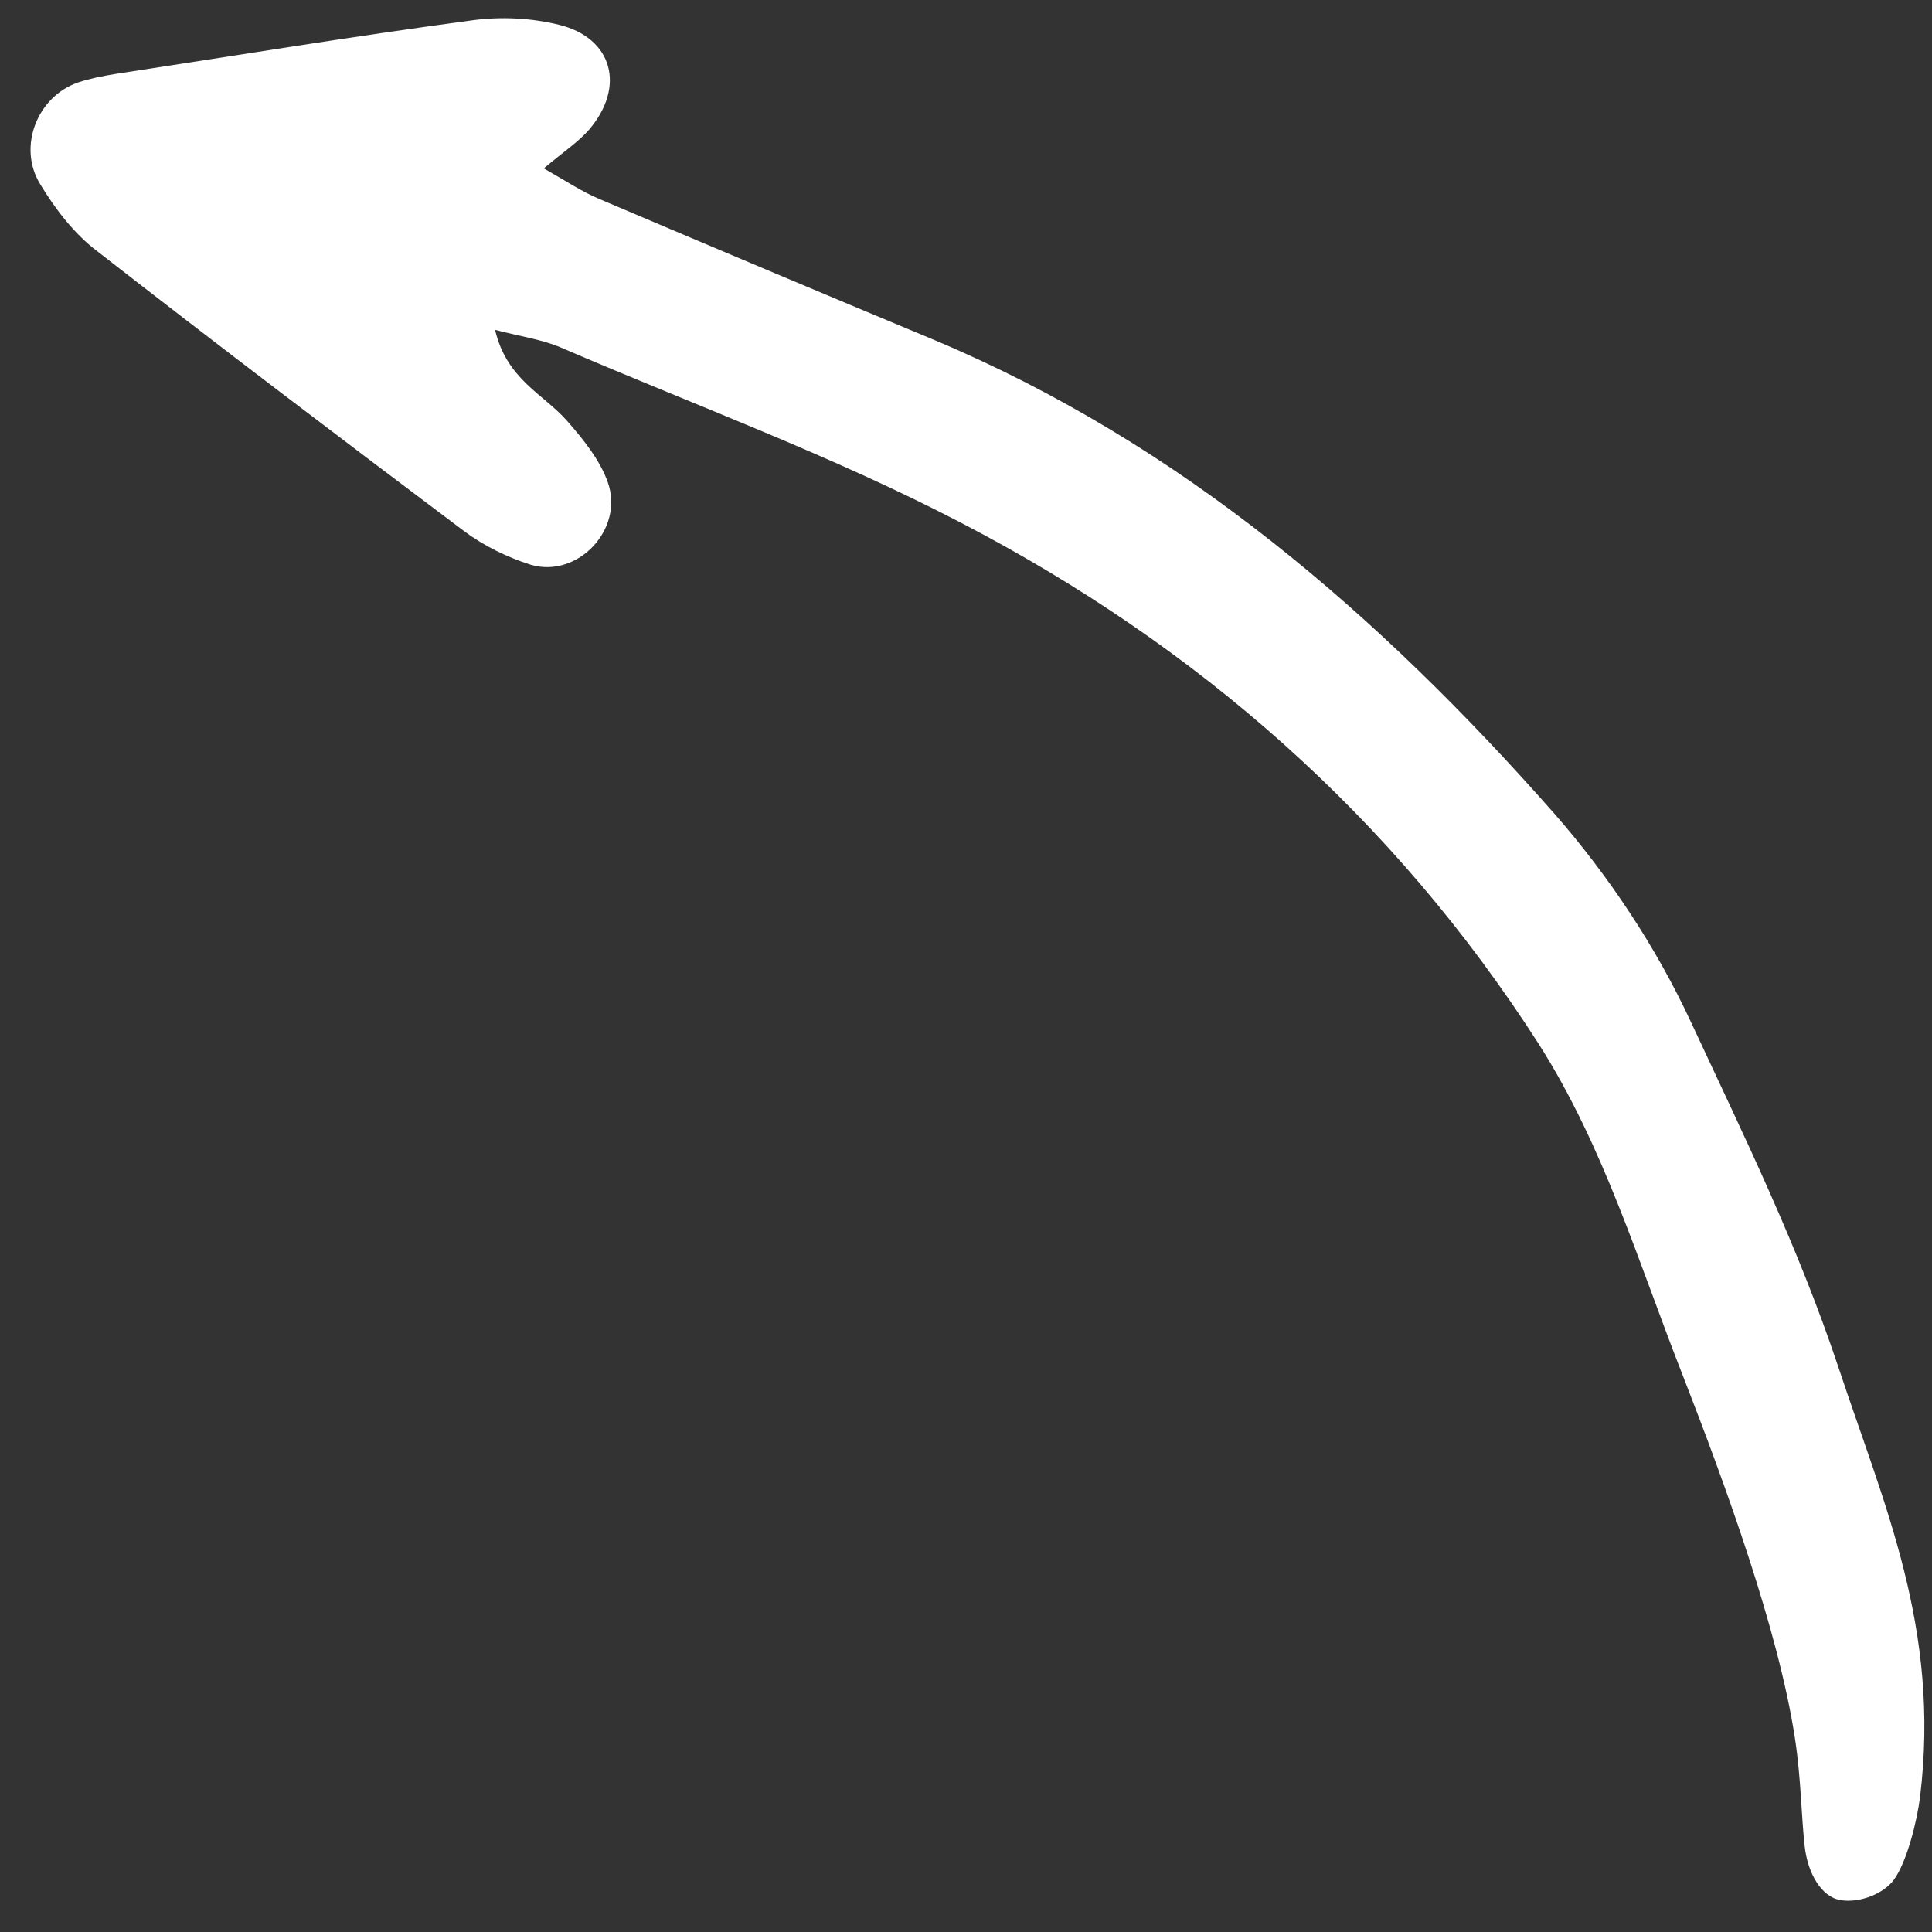 <?xml version="1.0" encoding="UTF-8"?> <svg xmlns="http://www.w3.org/2000/svg" width="39" height="39" viewBox="0 0 39 39" fill="none"><rect x="0" y="0" width="39" height="39" fill="#333333" stroke="none"/> <path d="M9.994 6.659C10.228 7.667 10.982 7.959 11.454 8.504C11.78 8.874 12.111 9.29 12.269 9.734C12.606 10.689 11.655 11.681 10.711 11.399C10.24 11.25 9.767 11.019 9.371 10.723C6.89 8.859 4.41 6.978 1.951 5.062C1.497 4.716 1.119 4.225 0.814 3.722C0.344 2.962 0.758 1.94 1.581 1.663C1.813 1.585 2.069 1.536 2.315 1.495C4.726 1.127 7.131 0.731 9.547 0.408C10.11 0.333 10.727 0.361 11.289 0.501C12.369 0.768 12.632 1.752 11.89 2.619C11.68 2.86 11.394 3.05 10.977 3.399C11.446 3.665 11.751 3.872 12.106 4.02C14.354 4.975 16.595 5.92 18.845 6.857C23.845 8.955 27.837 12.407 31.374 16.421C32.473 17.677 33.431 19.118 34.131 20.625C35.231 22.985 36.293 25.148 37.114 27.609C38.034 30.384 39.17 32.871 38.76 36.265C38.7 36.757 38.494 37.58 38.235 37.94C38.031 38.224 37.55 38.42 37.155 38.357C36.76 38.293 36.49 37.801 36.431 37.277C36.361 36.664 36.358 35.901 36.234 35.093C35.9 32.901 34.831 29.978 33.969 27.765C33.077 25.495 32.38 23.144 31.058 21.069C28.127 16.499 24.173 13.032 19.395 10.55C16.796 9.196 14.015 8.176 11.309 7.01C10.929 6.85 10.521 6.796 9.994 6.659Z" fill="white"></path> </svg> 